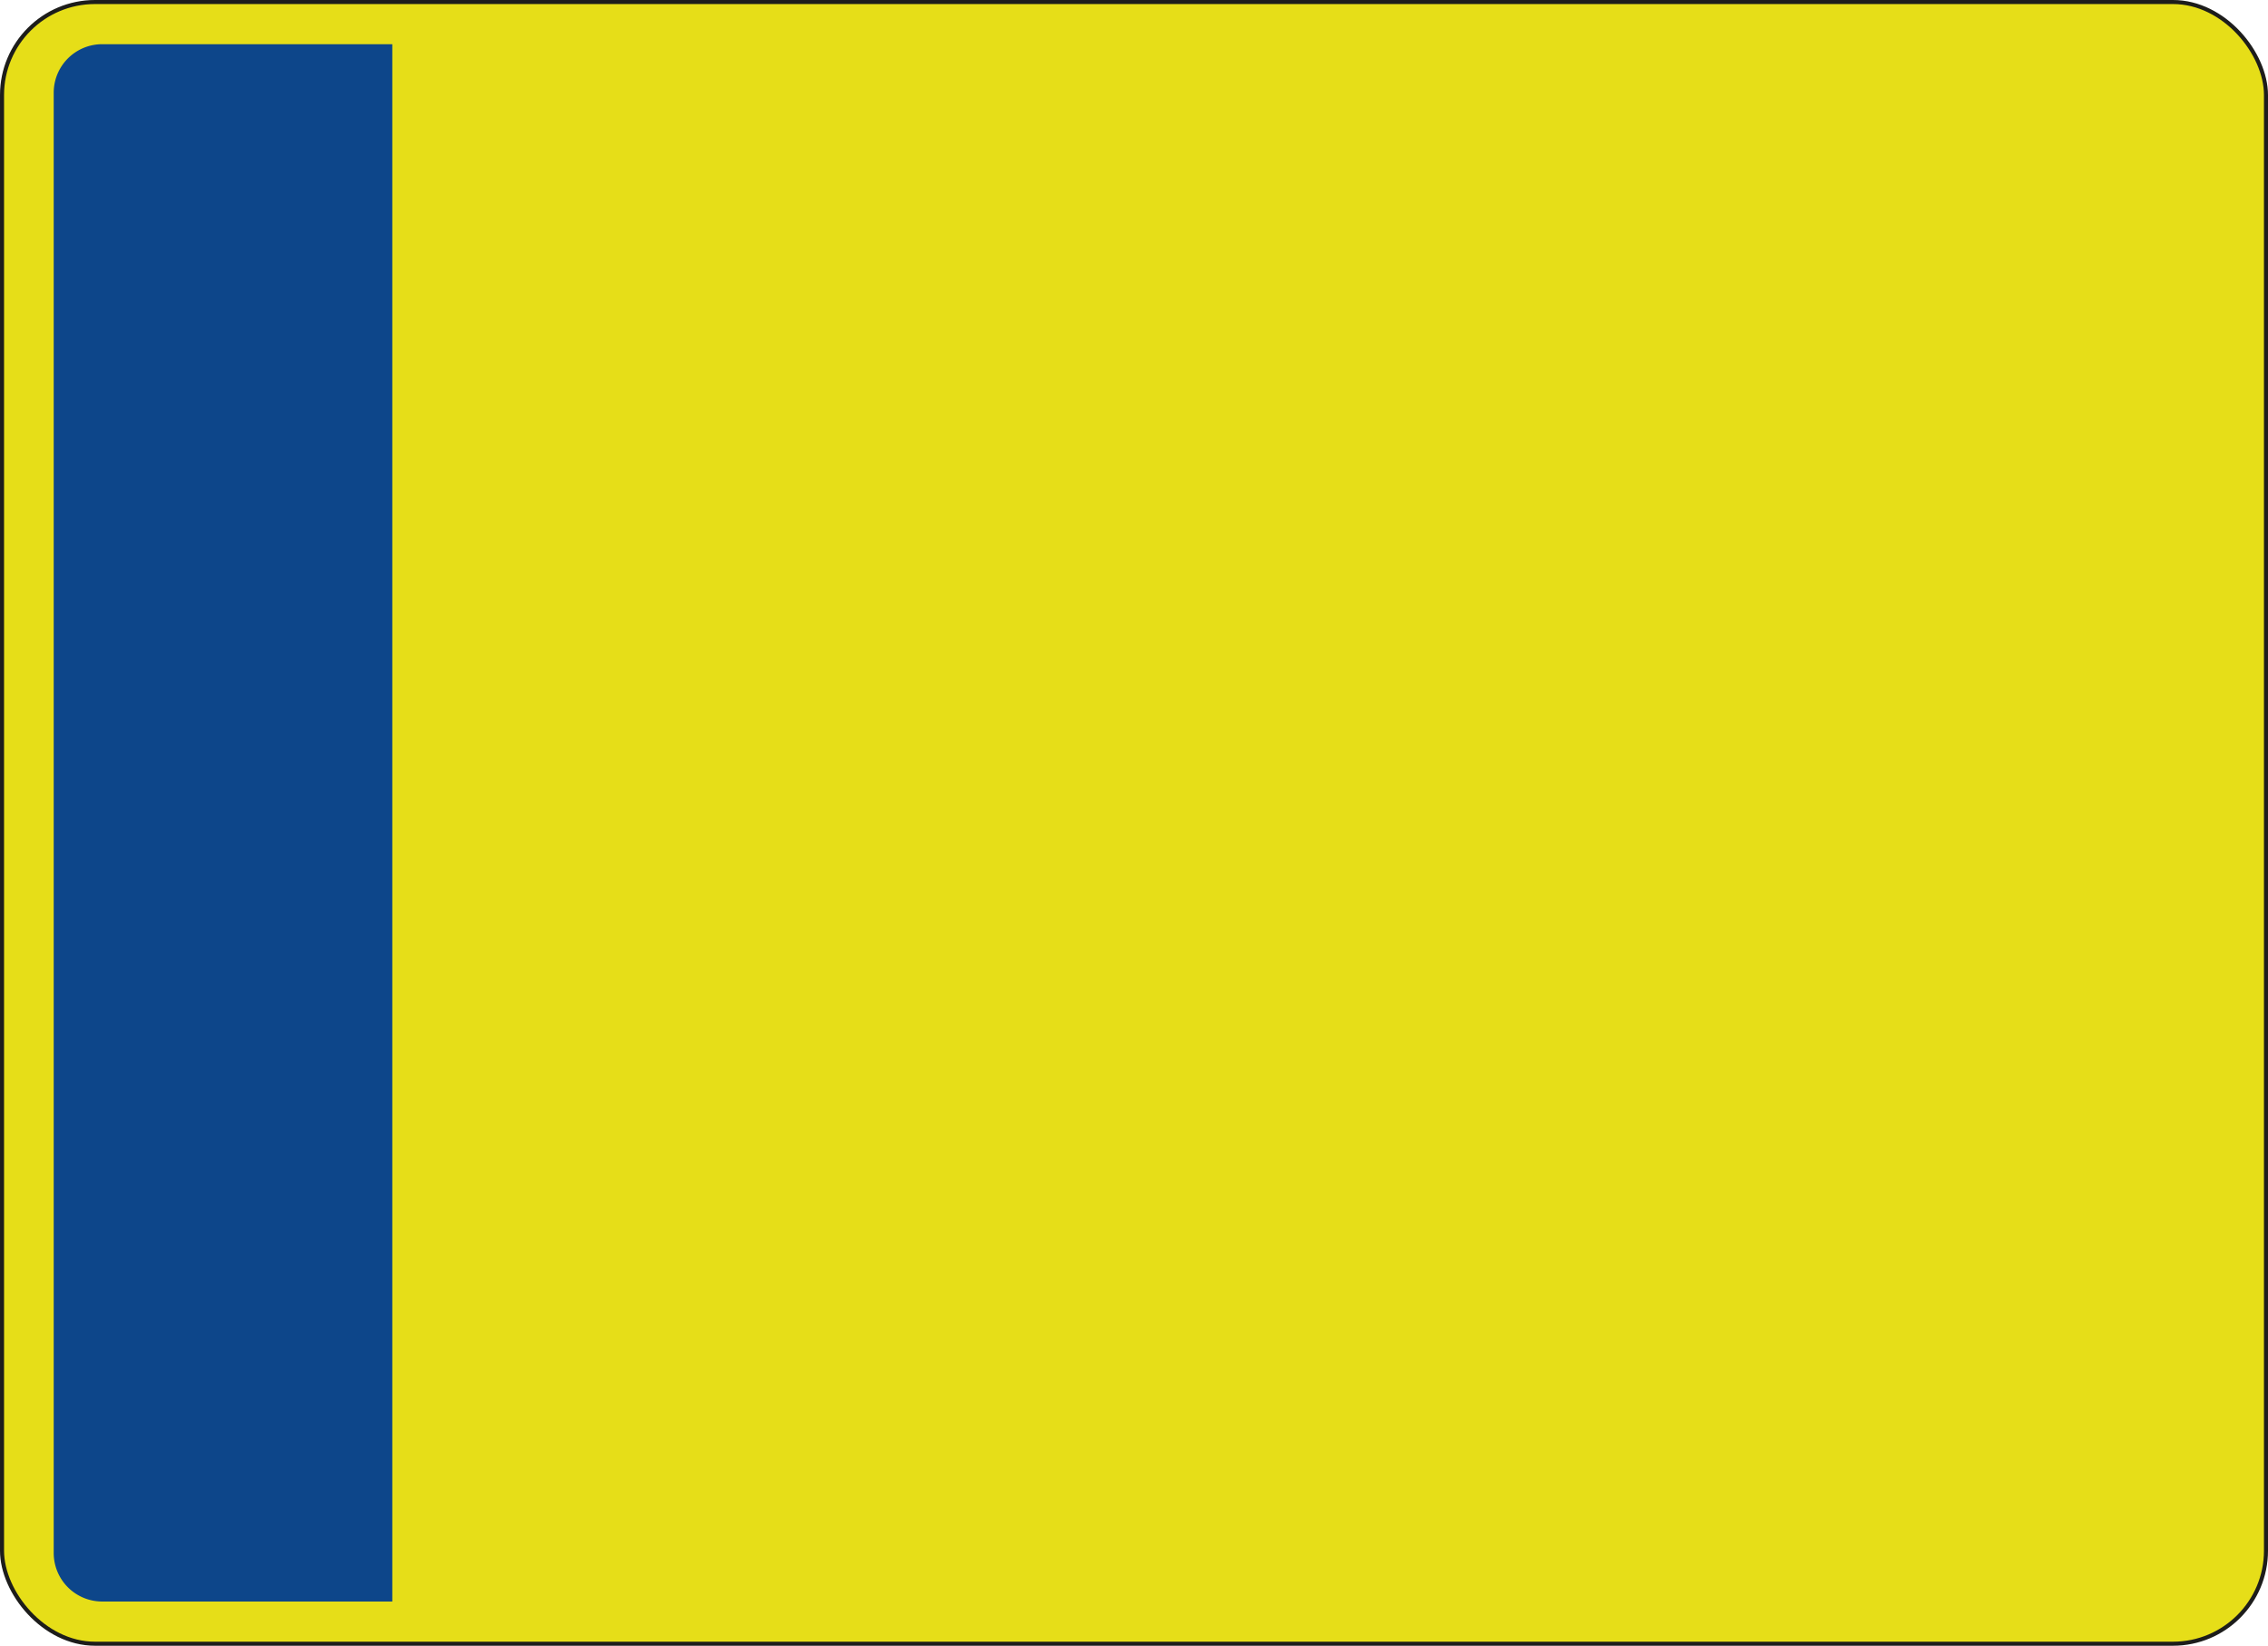 <svg xmlns="http://www.w3.org/2000/svg" viewBox="0 0 795.12 576.85"><defs><style>.plate{fill:#e6de18;stroke:#1d1d1b;stroke-miterlimit:10;stroke-width:1.42px;}.badge{fill:#0d468a;}</style></defs><g id="Layer_2" data-name="Layer 2"><g id="Layer_1-2" data-name="Layer 1"><rect class="plate" x="0.71" y="0.71" width="793.7" height="575.43" rx="32.6"/><path class="badge" d="M137.53,15.49H35.83a17,17,0,0,0-17,17V544.35a17,17,0,0,0,17,17h101.7Z"/></g></g></svg>